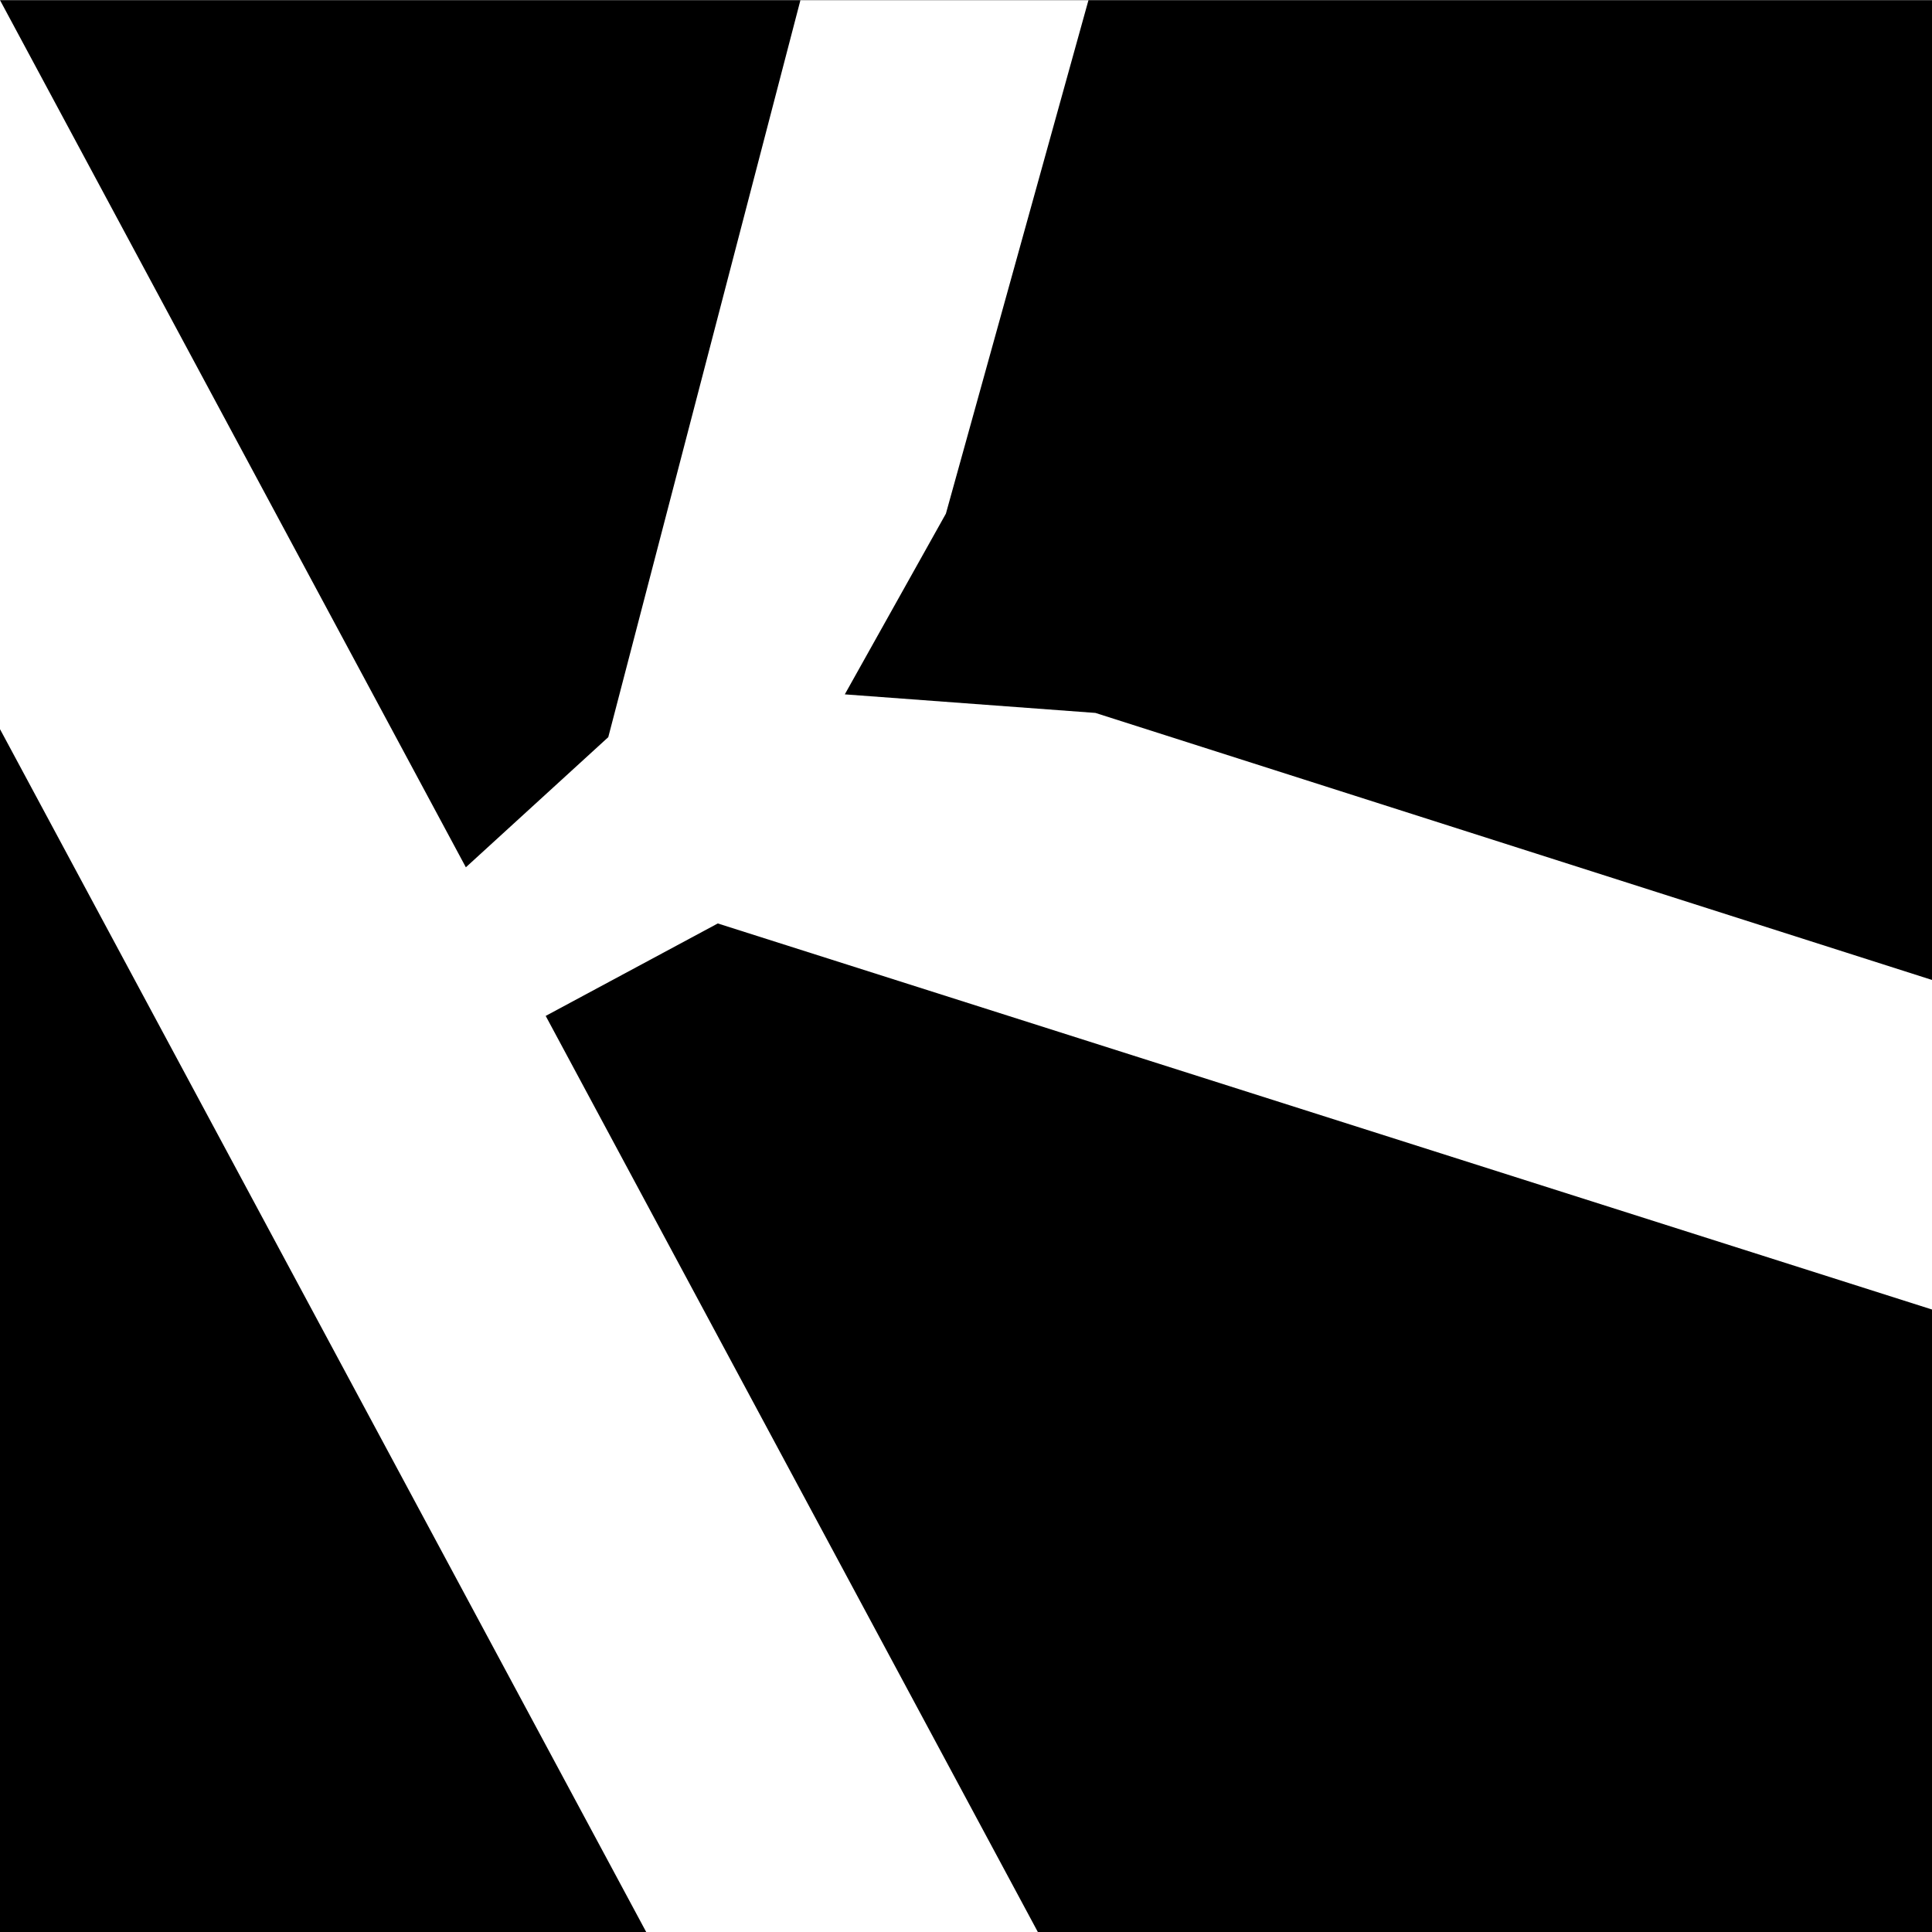 <?xml version="1.0" encoding="UTF-8"?>
<!DOCTYPE svg PUBLIC "-//W3C//DTD SVG 1.1//EN" "http://www.w3.org/Graphics/SVG/1.1/DTD/svg11.dtd">
<svg version="1.1" xmlns="http://www.w3.org/2000/svg" xmlns:xlink="http://www.w3.org/1999/xlink" x="0" y="0" width="500" height="500" viewBox="0, 0, 500, 500">
  <g id="Layer_1">
    <path d="M500,338.901 L500,500 L268.593,500 L268.593,500 L167.237,500 L167.237,500 L268.593,500 L141.225,262.917 L185.765,238.989 L500,338.901 z" fill="#000000"/>
    <path d="M167.237,500 L0,500 L0,188.704 L167.237,500 z" fill="#000000"/>
    <path d="M283.494,184.504 L218.634,179.699 L244.798,132.932 L281.695,0.041 L500,0.041 L500,253.609 L283.494,184.504 z" fill="#000000"/>
    <path d="M207.15,0.041 L207.161,-0 L281.706,-0 L281.695,0.041 L207.15,0.041 L157.421,190.777 L120.563,224.456 L0,0.041 L207.15,0.041 z" fill="#000000"/>
  </g>
</svg>

